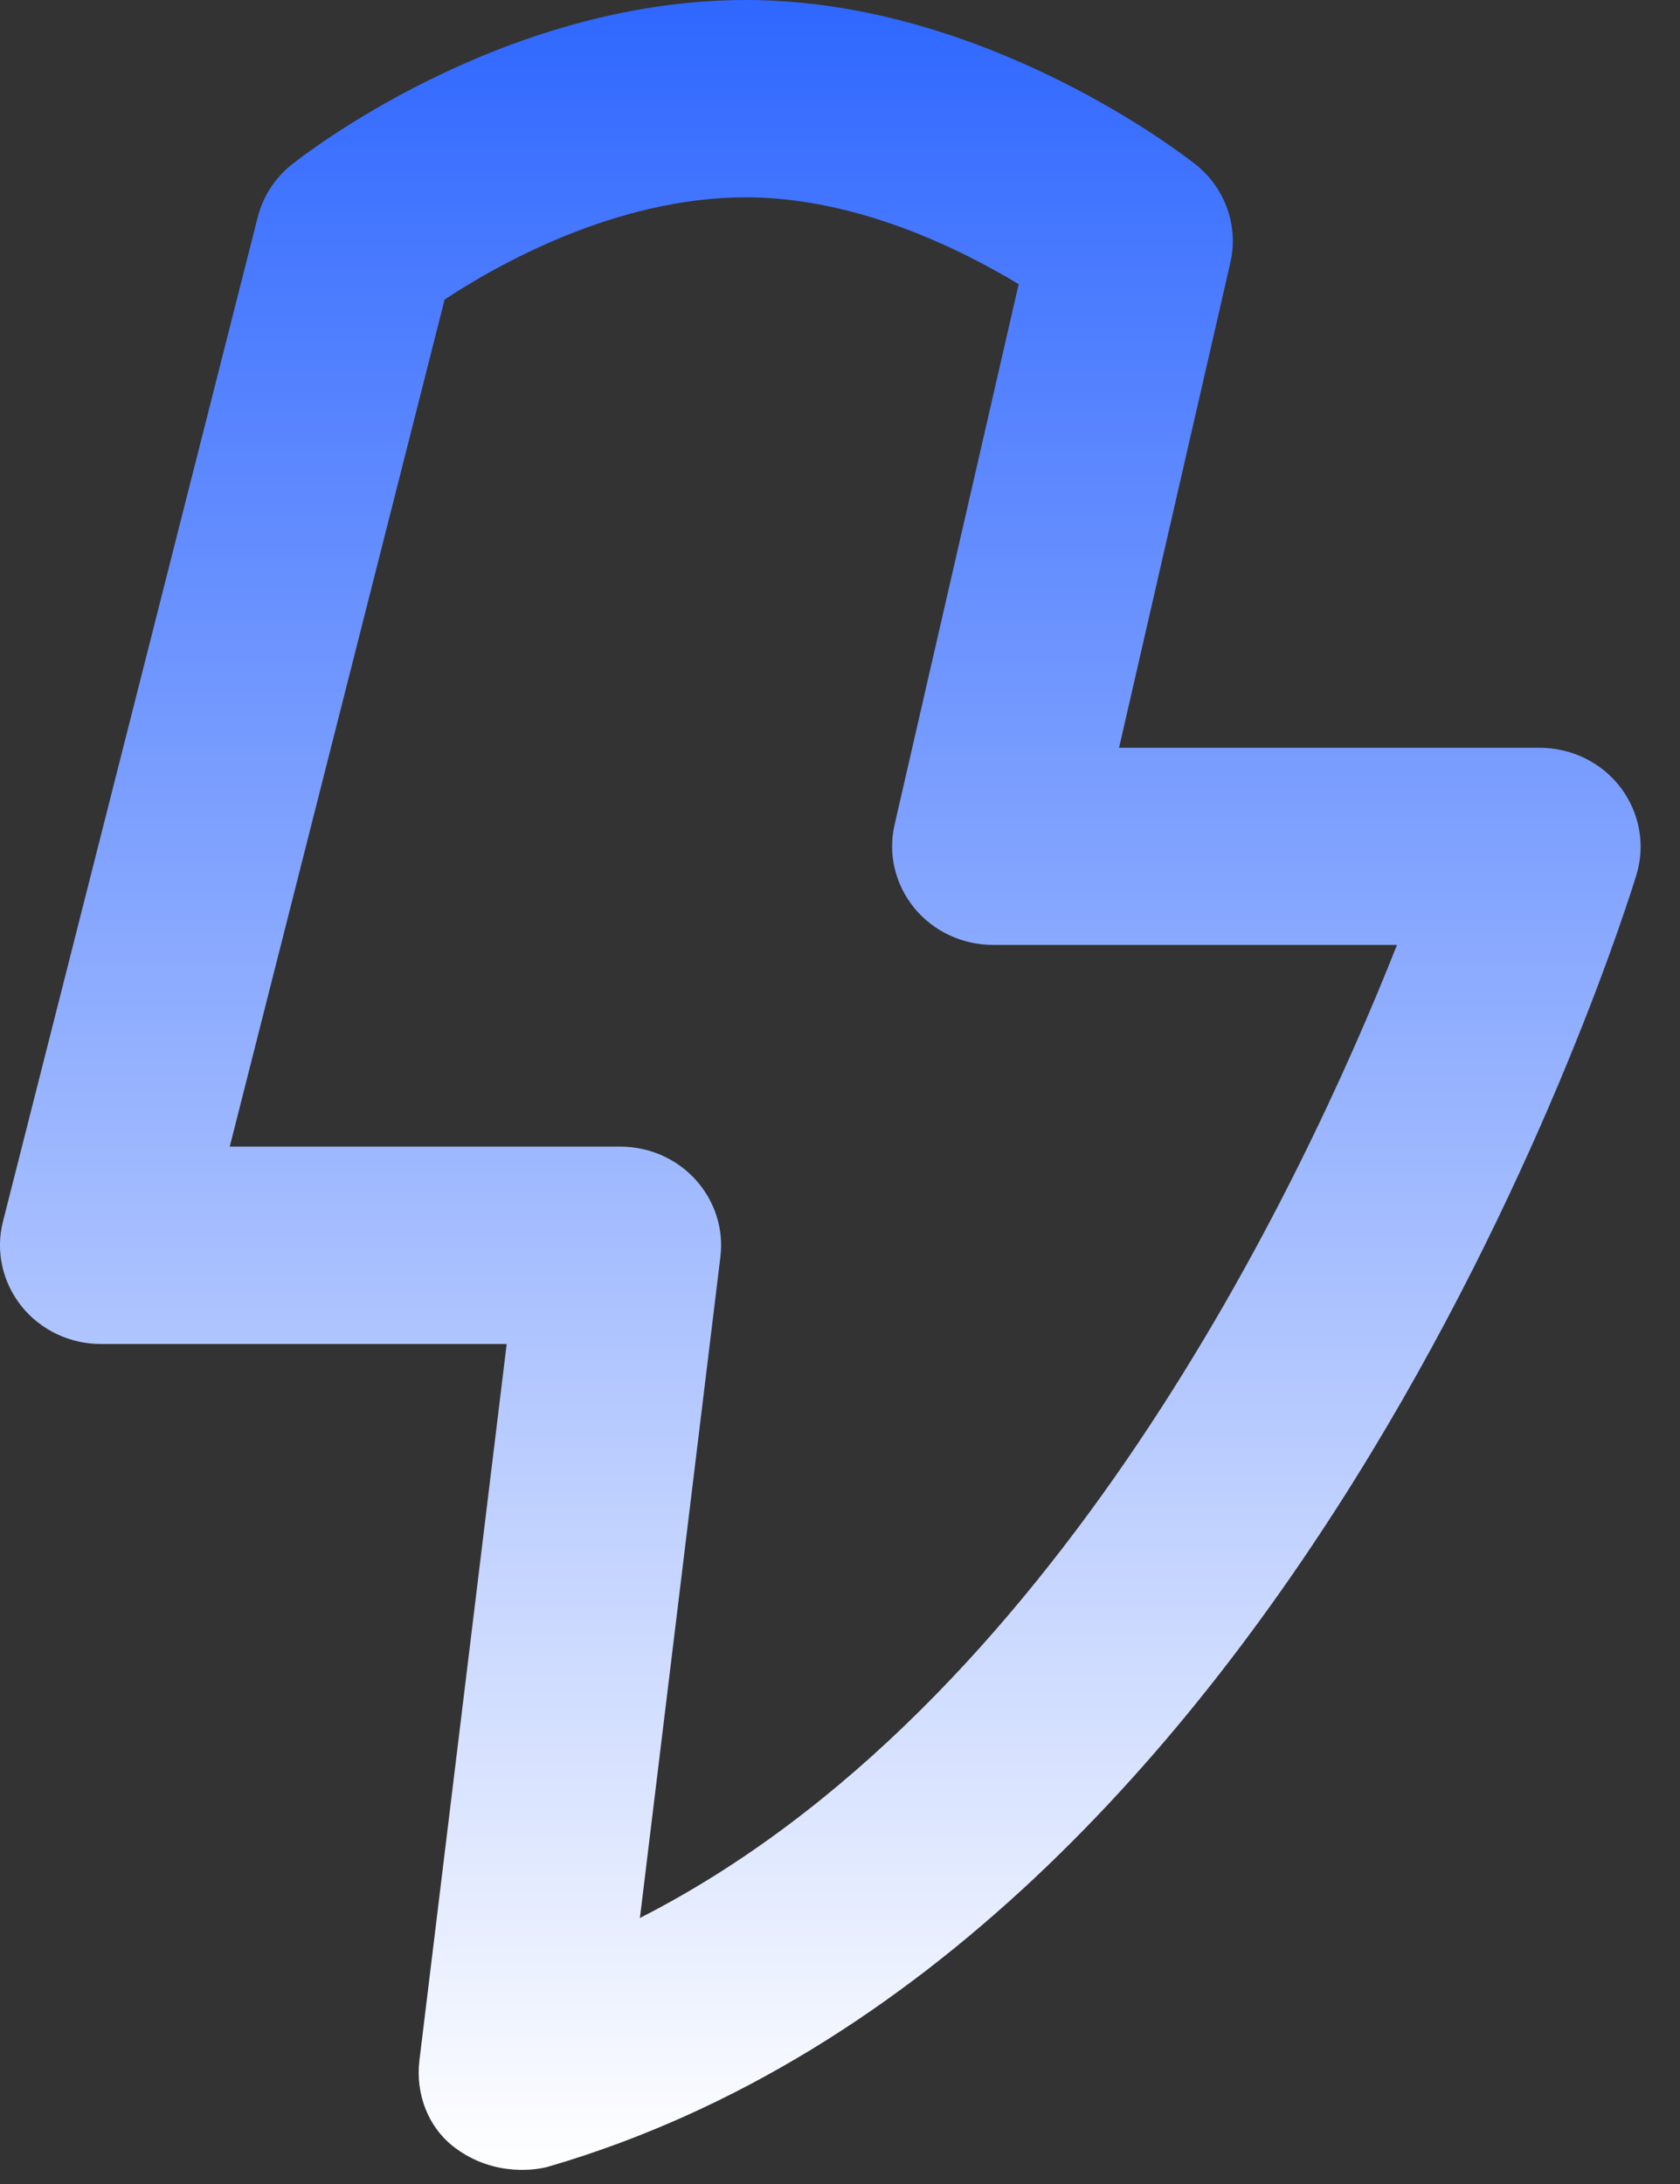 <svg width="20" height="26" viewBox="0 0 20 26" fill="none" xmlns="http://www.w3.org/2000/svg">
<rect x="0" y="0" width="20" height="26" fill="#333333" stroke="none"/>
<path d="M19.292 9.374C19.066 9.077 18.708 8.902 18.329 8.902H13.322L14.647 3.127C14.747 2.692 14.587 2.24 14.234 1.958C14.133 1.878 11.745 0 8.879 0C5.948 0 3.571 1.881 3.472 1.96C3.271 2.12 3.131 2.34 3.068 2.585L0.035 14.543C-0.054 14.893 0.028 15.264 0.255 15.549C0.482 15.833 0.831 16 1.201 16H6.032L4.993 24.529C4.945 24.921 5.093 25.325 5.413 25.566C5.896 25.929 6.417 25.826 6.53 25.793C15.508 23.168 19.323 10.931 19.482 10.412C19.59 10.056 19.518 9.672 19.292 9.374ZM7.618 22.833L8.576 14.963C8.617 14.629 8.509 14.296 8.281 14.044C8.054 13.793 7.726 13.65 7.383 13.65H2.735L5.293 3.566C5.894 3.169 7.319 2.349 8.879 2.349C10.19 2.349 11.427 2.96 12.127 3.383L10.65 9.817C10.569 10.165 10.656 10.53 10.884 10.809C11.112 11.087 11.457 11.249 11.822 11.249H16.631C15.494 14.124 12.559 20.318 7.618 22.833Z" fill="url(#paint0_linear_5475_1547)"/>
<defs>
<linearGradient id="paint0_linear_5475_1547" x1="9.766" y1="0" x2="9.766" y2="25.832" gradientUnits="userSpaceOnUse">
<stop stop-color="#2F67FF"/>
<stop offset="1" stop-color="white"/>
</linearGradient>
</defs>
</svg>
